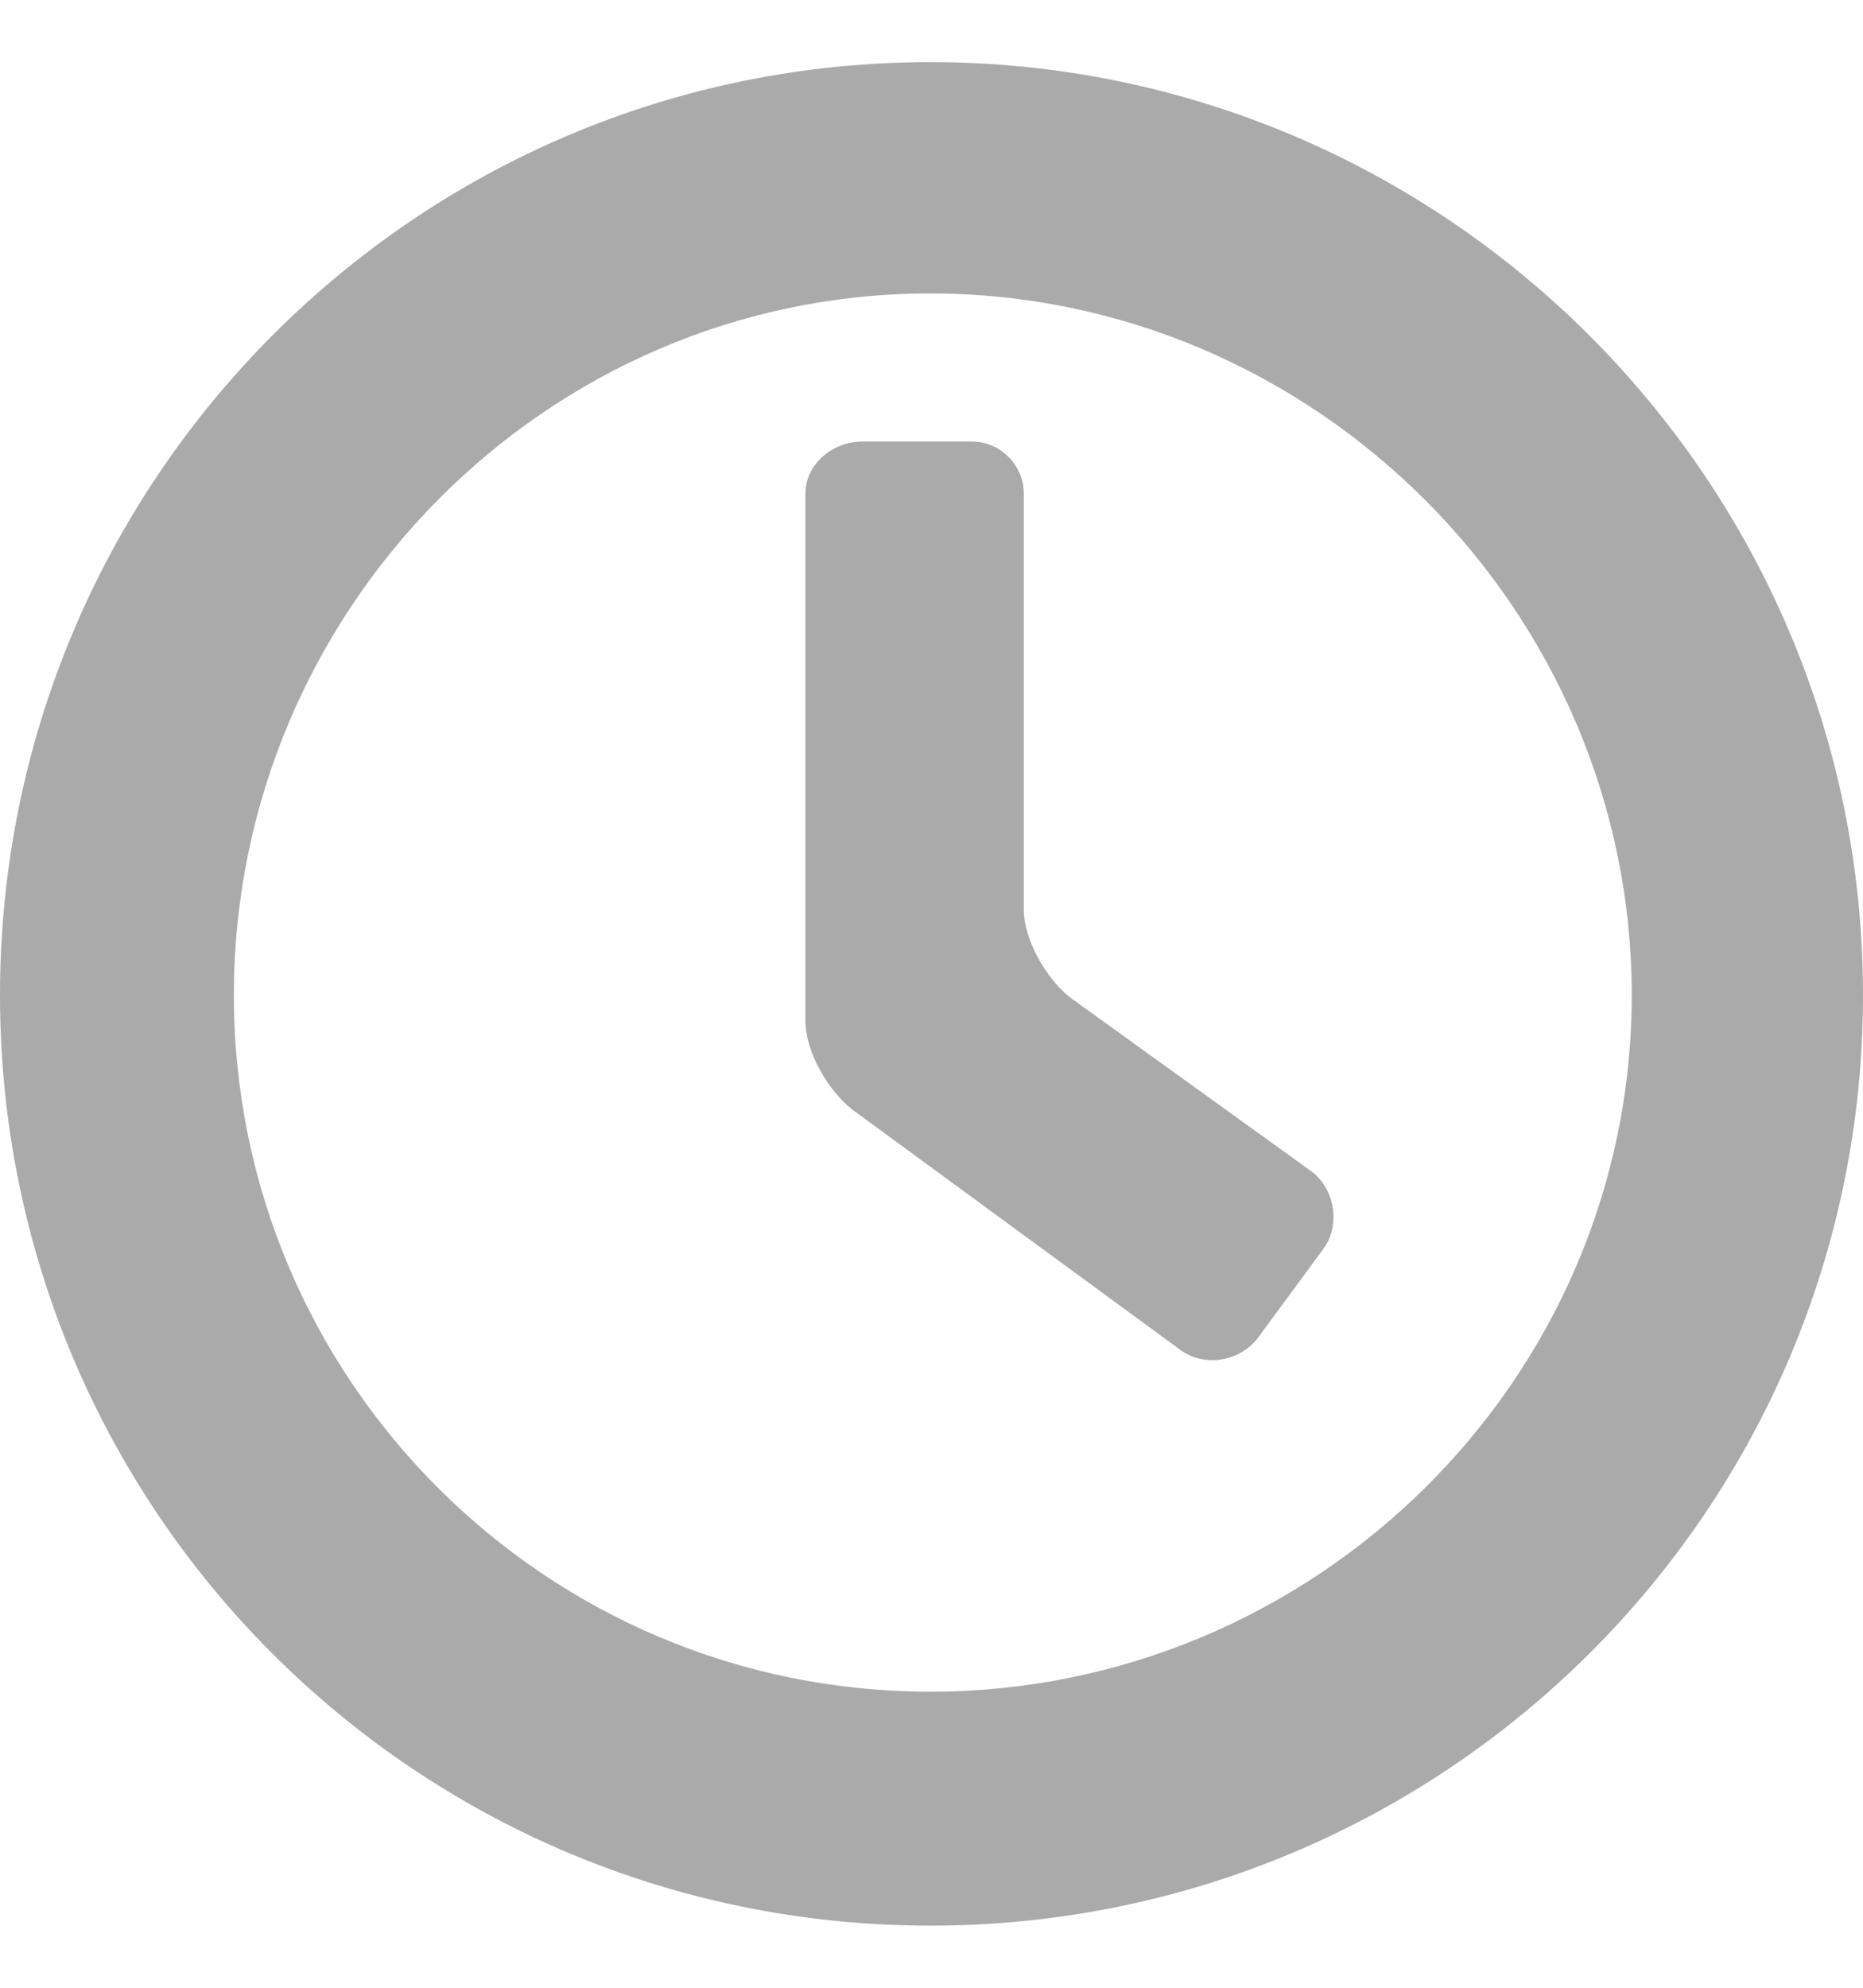 <svg width="15" height="16" viewBox="0 0 15 16" fill="none" xmlns="http://www.w3.org/2000/svg">
<path d="M7.49 15.5C3.347 15.5 0 12.153 0 8.01C0 3.868 3.347 0.5 7.49 0.5C11.632 0.5 15 3.868 15 8.01C15 12.153 11.632 15.5 7.49 15.5ZM7.49 2.362C4.393 2.362 1.883 4.914 1.883 8.01C1.883 11.107 4.393 13.617 7.49 13.617C10.586 13.617 13.138 11.107 13.138 8.01C13.138 4.914 10.586 2.362 7.49 2.362ZM9.519 10.877L6.862 8.931C6.674 8.785 6.485 8.471 6.485 8.22V3.973C6.485 3.743 6.695 3.554 6.946 3.554H7.824C8.054 3.554 8.243 3.743 8.243 3.973V7.32C8.243 7.571 8.431 7.885 8.619 8.031L10.565 9.433C10.753 9.579 10.795 9.872 10.649 10.061L10.126 10.772C9.979 10.96 9.707 11.002 9.519 10.877Z" fill="#AAAAAA"/>
</svg>
